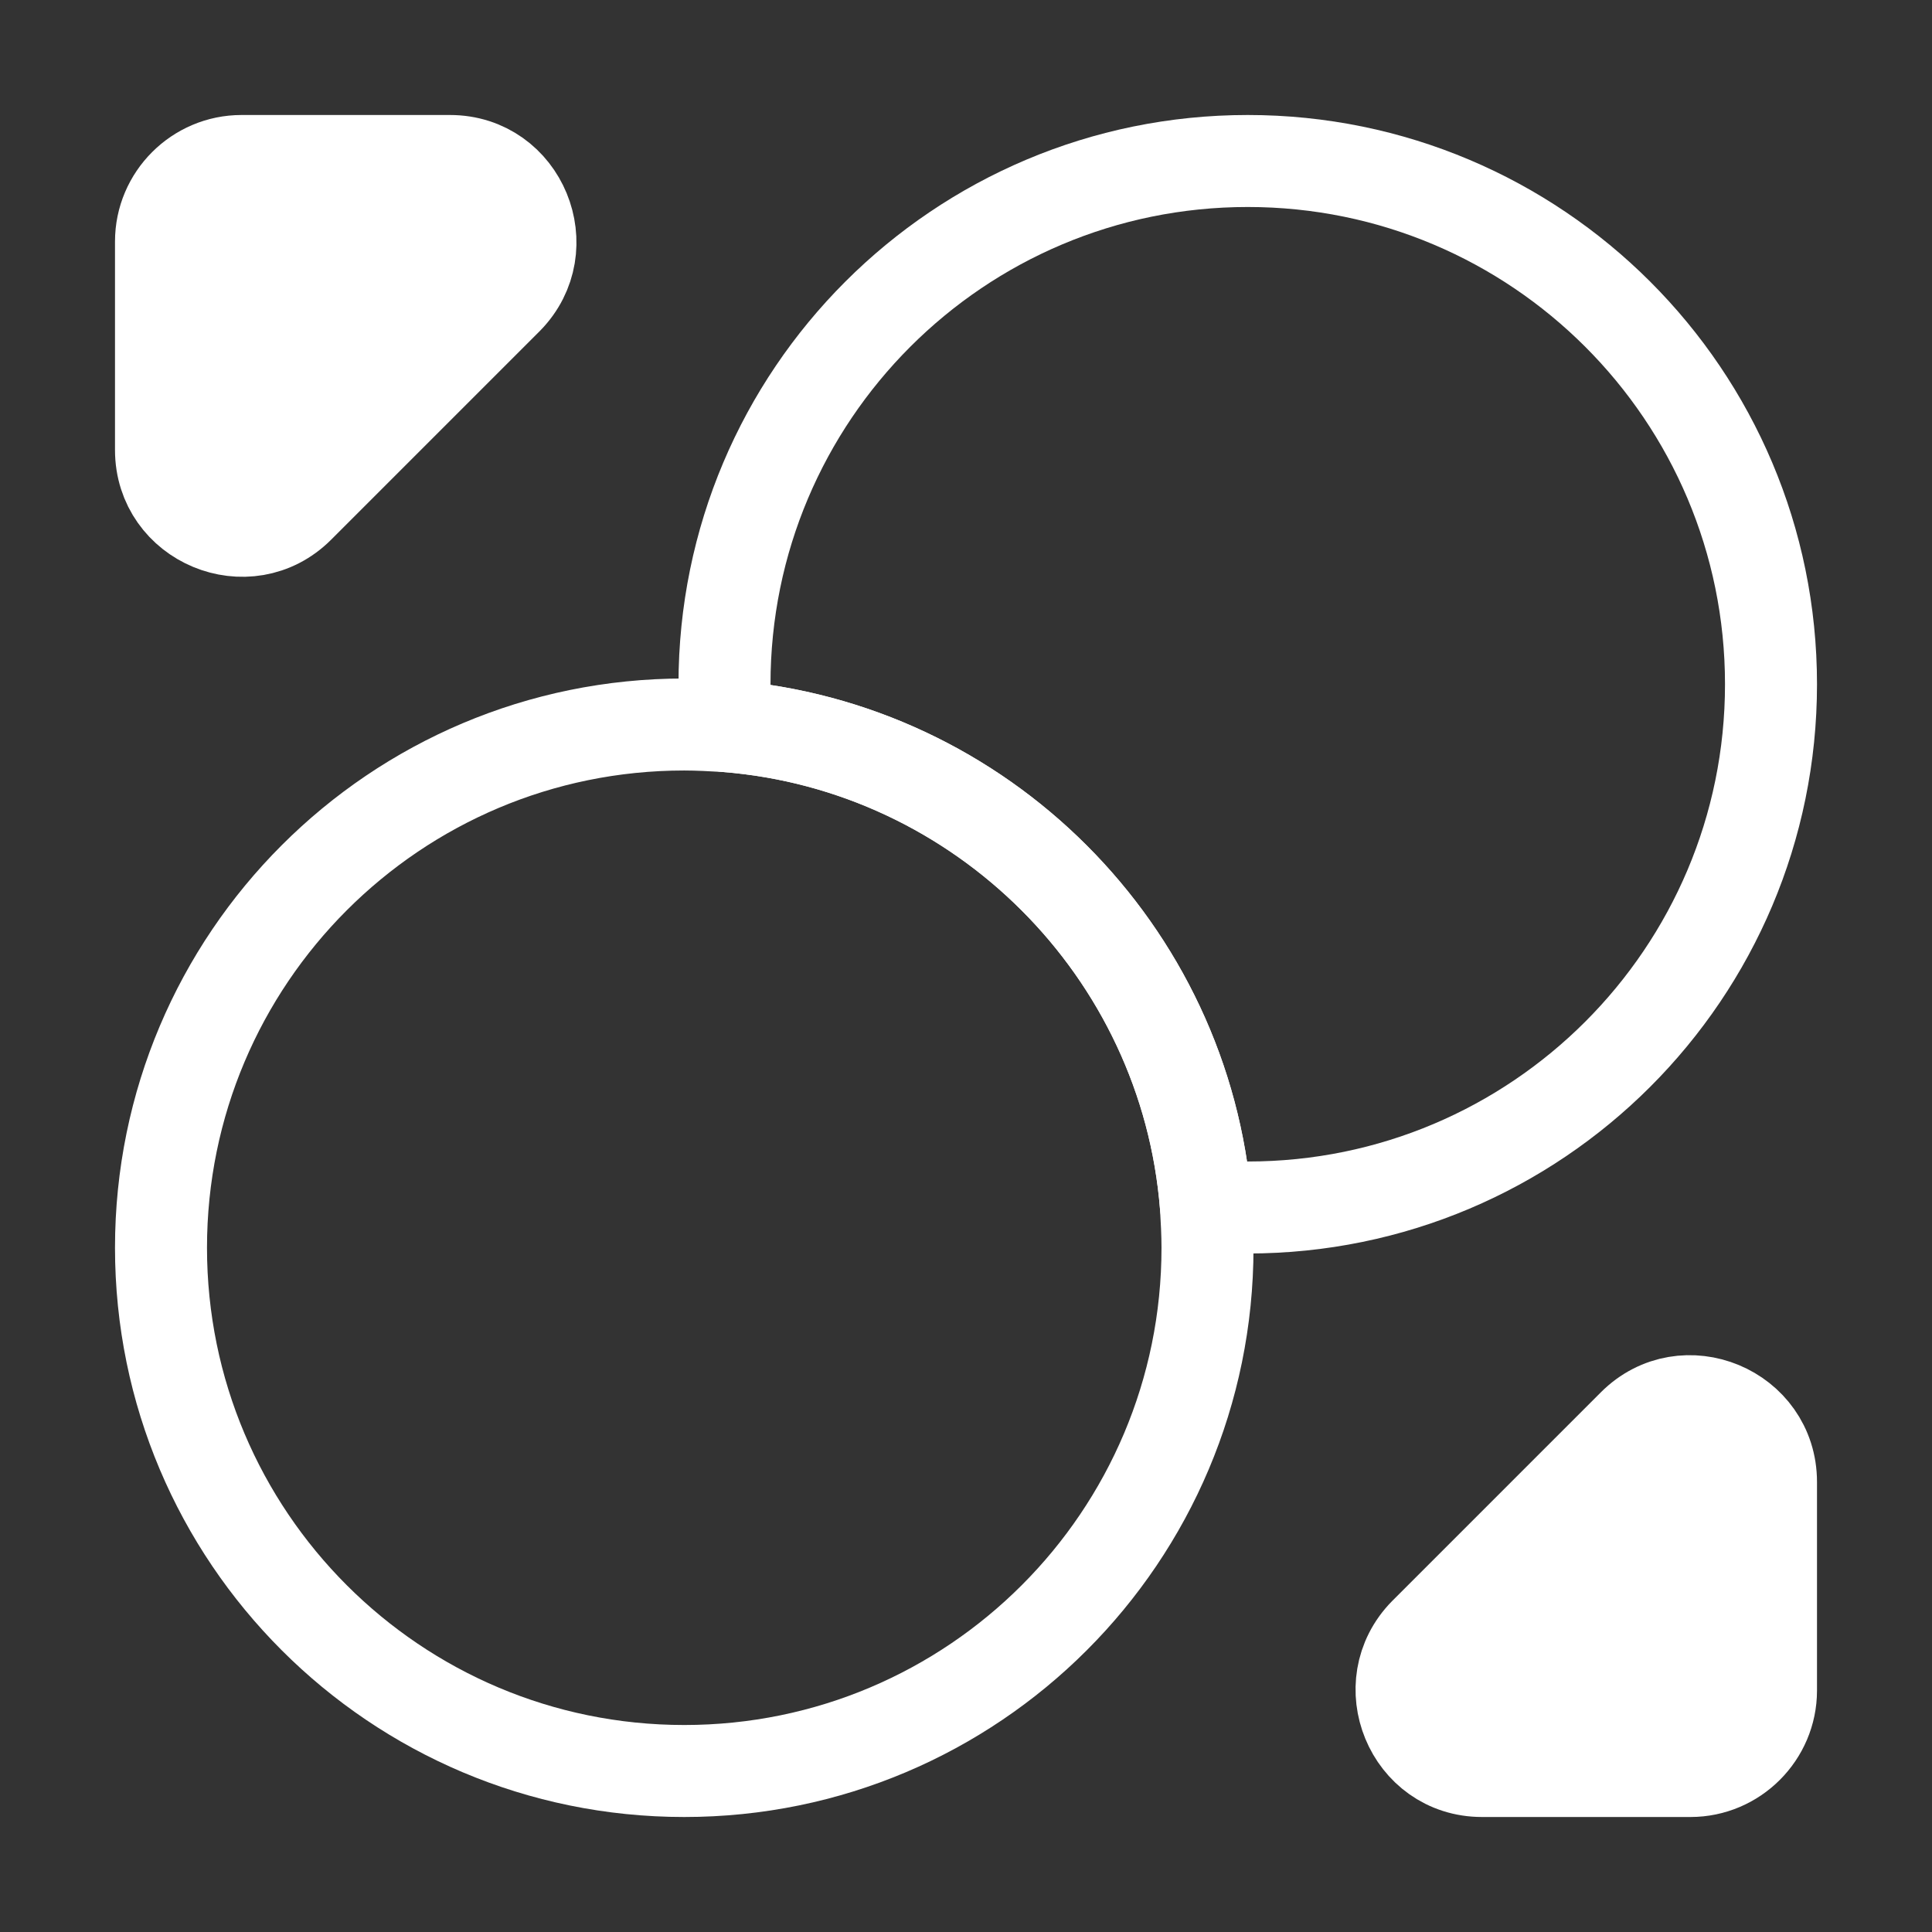 <svg width="42" height="42" viewBox="0 0 42 42" fill="none" xmlns="http://www.w3.org/2000/svg">
<rect x="0" y="0" width="42" height="42" fill="#333333" stroke="none"/>
<path d="M38.5 14.875C38.5 21.157 33.407 26.25 27.125 26.25C26.828 26.25 26.512 26.233 26.215 26.215C25.777 20.668 21.332 16.223 15.785 15.785C15.768 15.488 15.75 15.172 15.75 14.875C15.75 8.592 20.843 3.5 27.125 3.5C33.407 3.5 38.5 8.592 38.5 14.875Z" stroke="white" stroke-width="2" stroke-linecap="round" stroke-linejoin="round"/>
<path d="M26.25 27.125C26.25 33.407 21.157 38.5 14.875 38.5C8.592 38.5 3.5 33.407 3.5 27.125C3.5 20.843 8.592 15.75 14.875 15.75C15.172 15.75 15.488 15.768 15.785 15.785C21.332 16.223 25.777 20.668 26.215 26.215C26.233 26.512 26.25 26.828 26.25 27.125Z" stroke="white" stroke-width="2" stroke-linecap="round" stroke-linejoin="round"/>
<path d="M9.782 3.5H5.25C4.287 3.5 3.5 4.287 3.5 5.25V9.782C3.5 11.34 5.39 12.127 6.492 11.025L11.025 6.492C12.11 5.39 11.34 3.5 9.782 3.5Z" fill="white" stroke="white" stroke-width="2" stroke-linecap="round" stroke-linejoin="round"/>
<path d="M32.218 38.5H36.75C37.712 38.5 38.5 37.712 38.5 36.75V32.218C38.5 30.66 36.61 29.872 35.508 30.975L30.975 35.508C29.89 36.61 30.66 38.5 32.218 38.5Z" fill="white" stroke="white" stroke-width="2" stroke-linecap="round" stroke-linejoin="round"/>
</svg>
